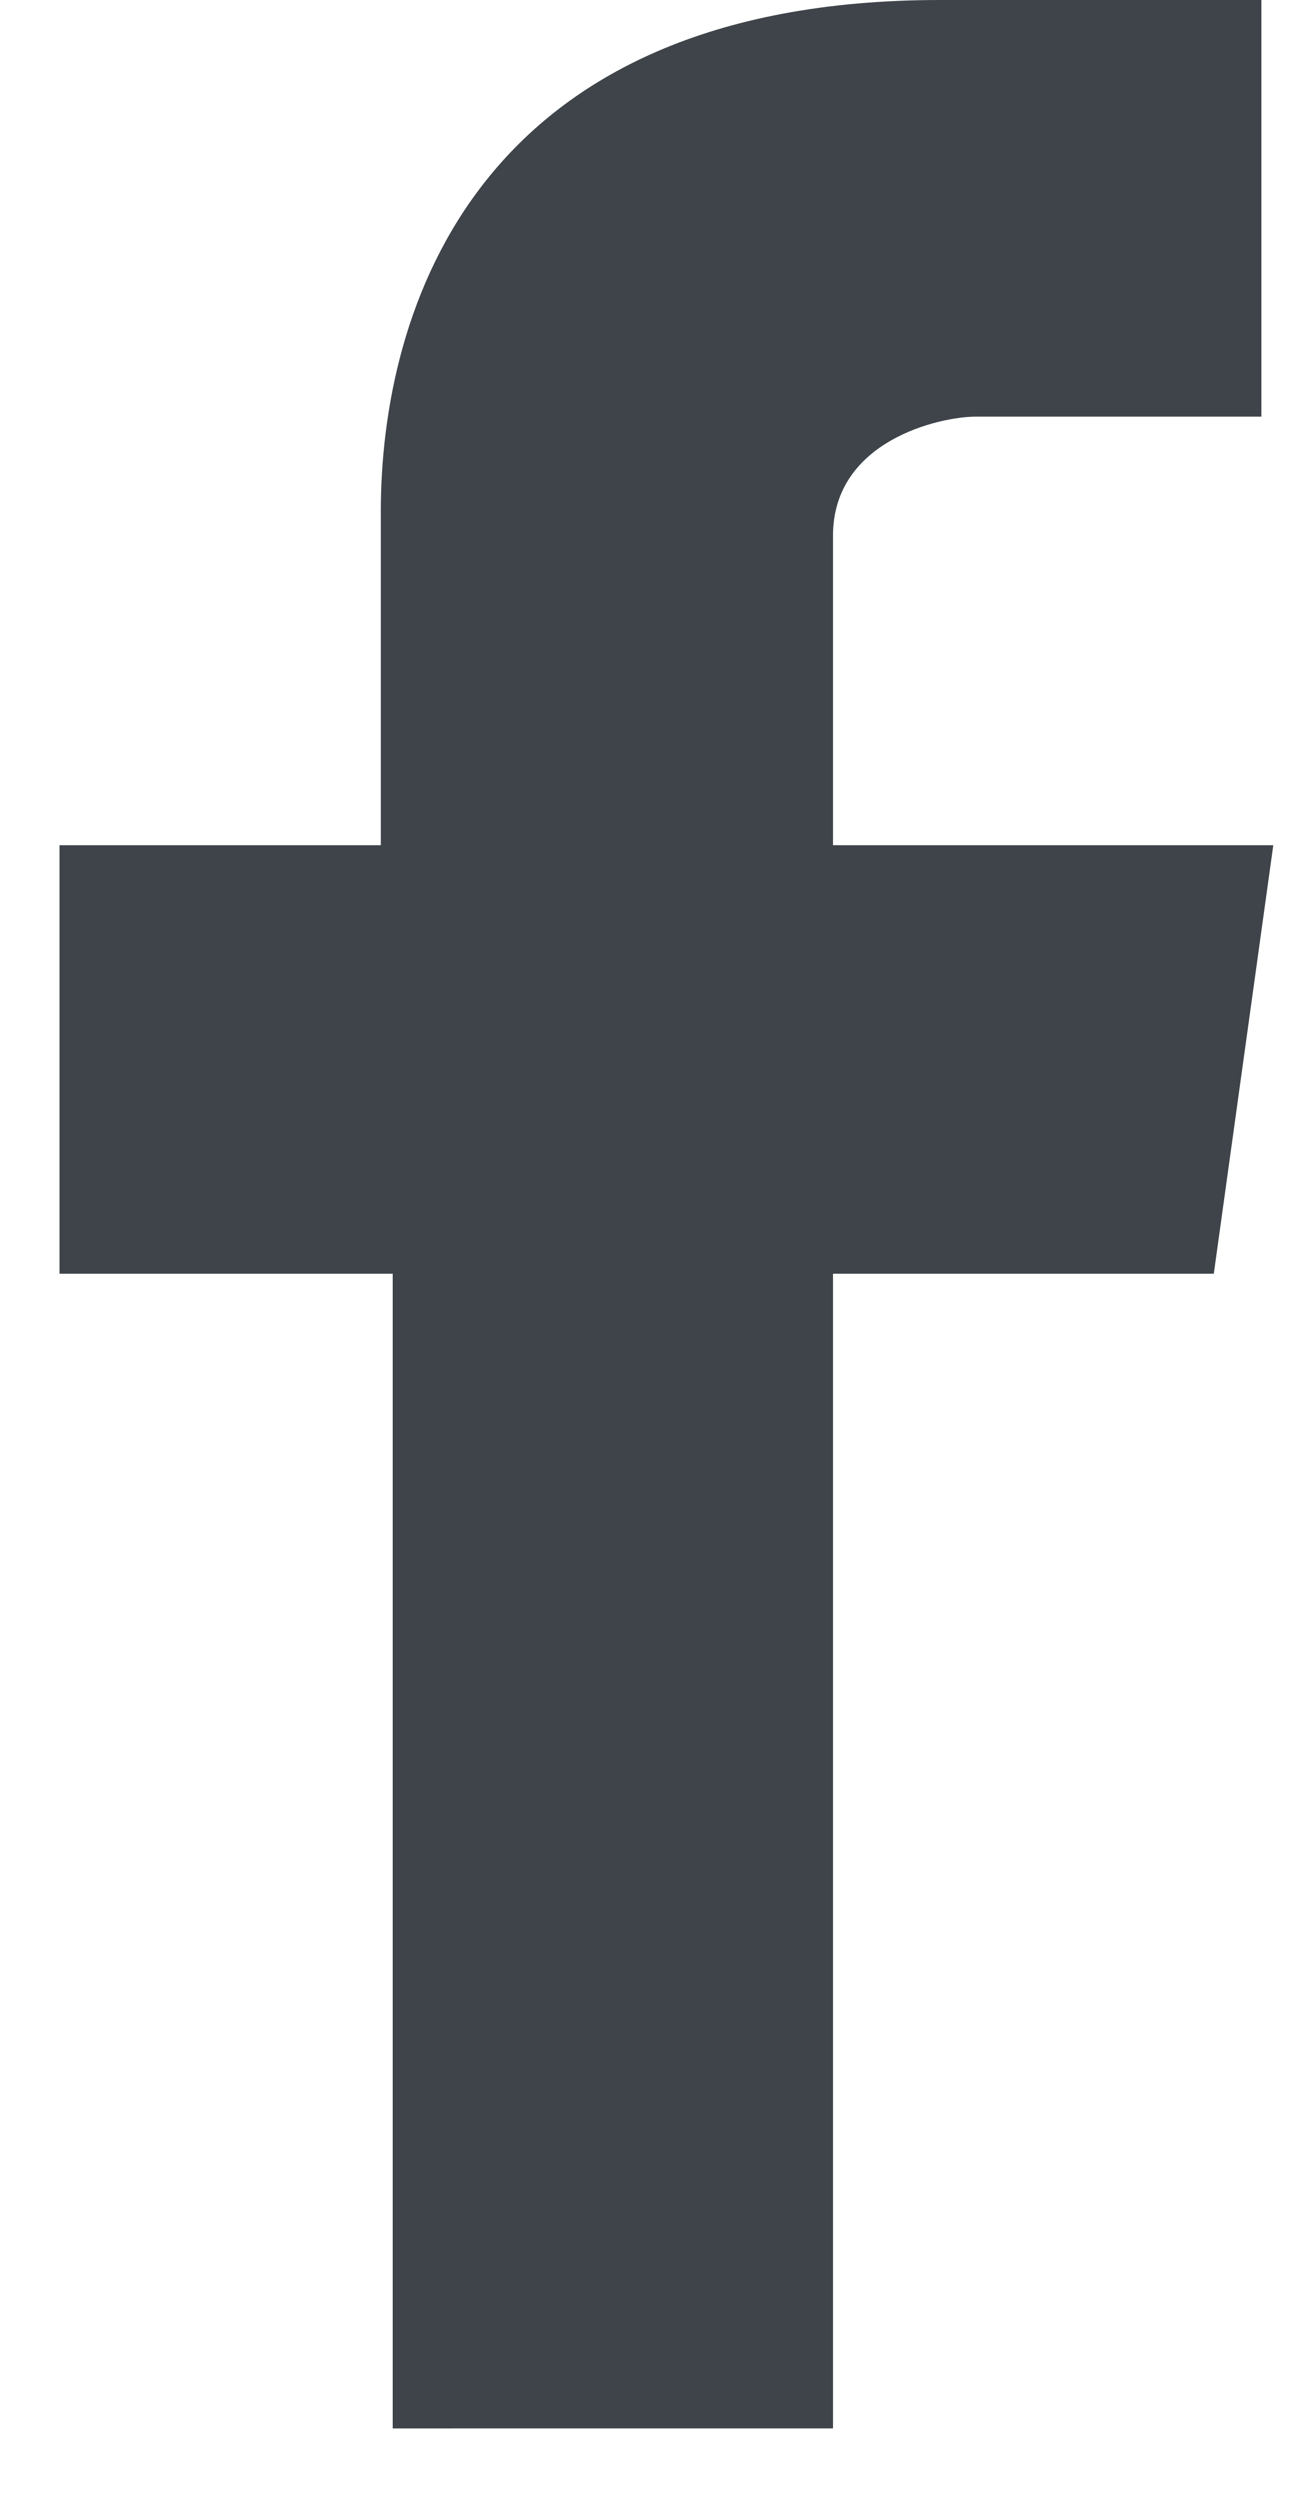 <?xml version="1.0" encoding="UTF-8"?> <svg xmlns="http://www.w3.org/2000/svg" xmlns:xlink="http://www.w3.org/1999/xlink" version="1.1" id="Ebene_1" x="0px" y="0px" viewBox="0 0 11 21" style="enable-background:new 0 0 11 21;" xml:space="preserve"> <style type="text/css"> .st0{fill:#3E4449;} </style> <path class="st0" d="M10.7,7.1H7V4.5c0-0.8,0.9-1,1.2-1h2.4V0H7.9C4,0,3.2,2.6,3.2,4.3v2.8H0.5v3.6h2.8v9.7H7v-9.7h3.2L10.7,7.1z"></path> </svg> 